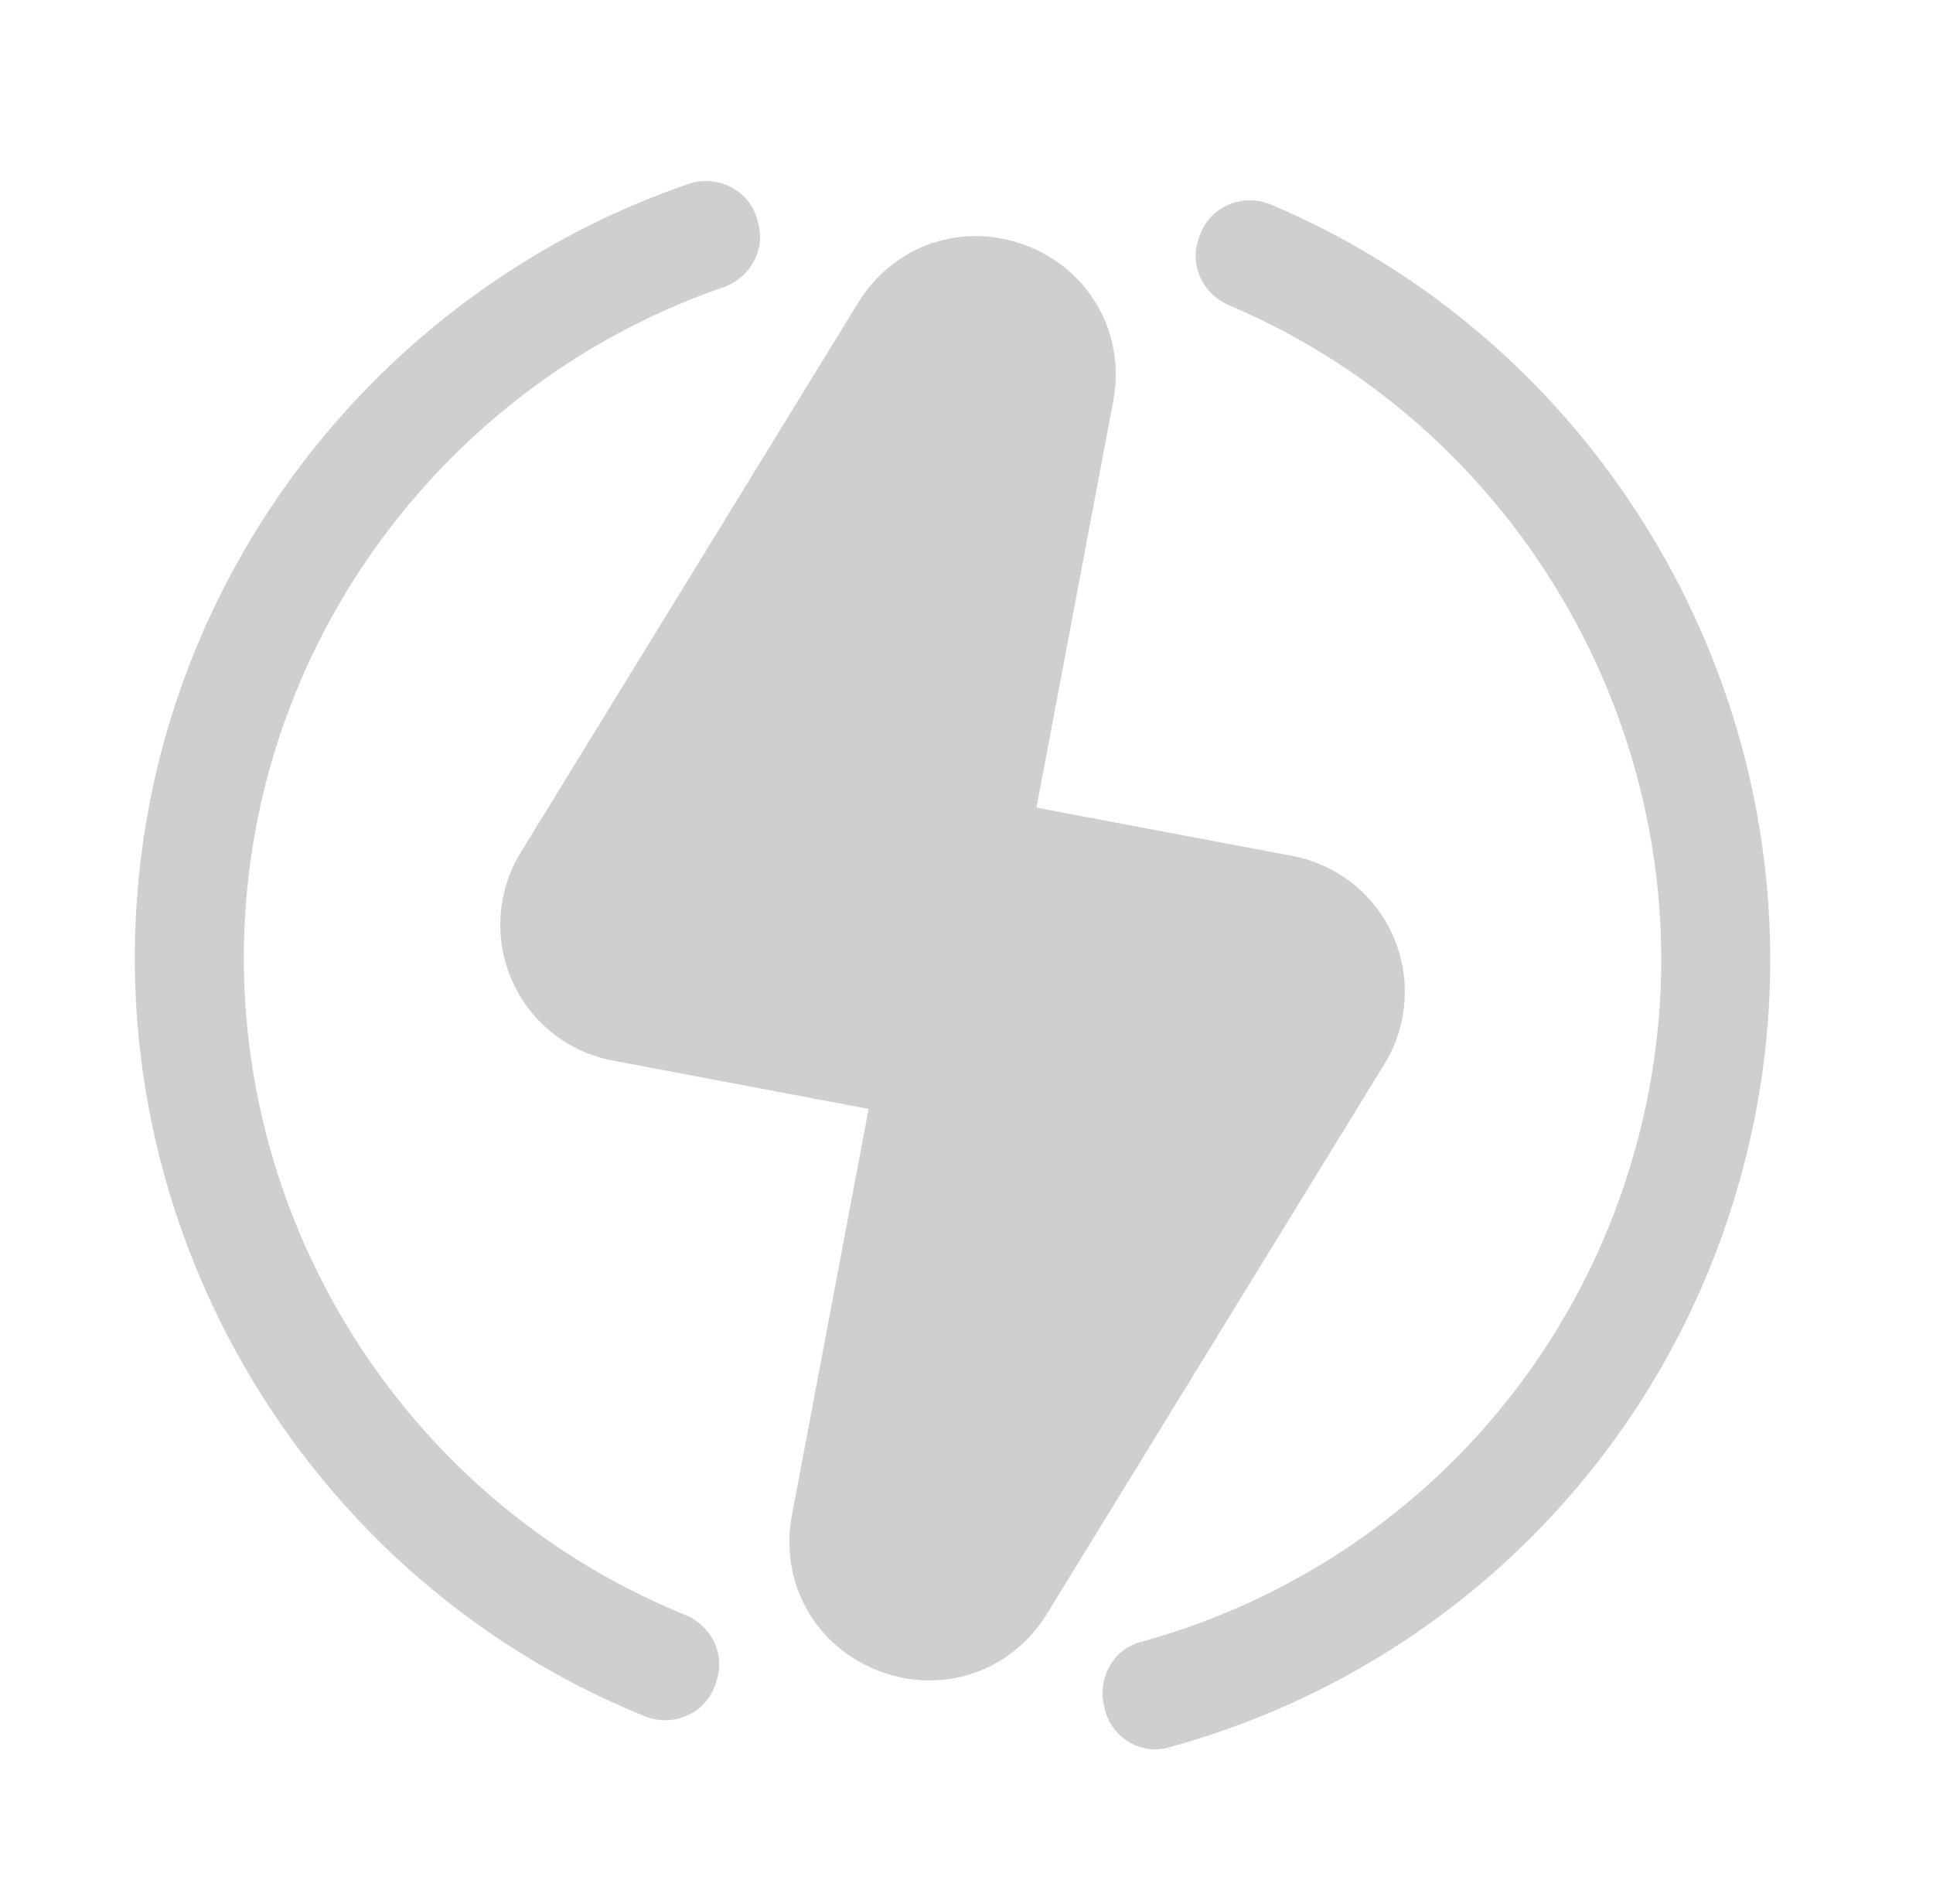 <svg xmlns="http://www.w3.org/2000/svg" width="65" height="64" viewBox="0 0 65 64" fill="none"><path d="M30.389 56.414C30.105 56.36 29.82 56.278 29.537 56.171C27.401 55.343 26.204 53.196 26.629 50.944L29.209 37.281L20.604 35.656C19.105 35.373 17.838 34.371 17.221 32.972C16.601 31.575 16.711 29.965 17.507 28.665L28.859 10.174C30.058 8.222 32.384 7.437 34.526 8.261C36.662 9.089 37.859 11.237 37.433 13.489L34.853 27.152L43.458 28.777C44.958 29.06 46.224 30.061 46.842 31.461C47.462 32.858 47.351 34.468 46.555 35.768L35.204 54.258C34.161 55.953 32.27 56.769 30.389 56.414ZM31.985 12.097L20.634 30.585C20.399 30.965 20.496 31.314 20.575 31.49C20.653 31.666 20.848 31.971 21.285 32.053L30.75 33.841C32.263 34.127 33.26 35.588 32.975 37.102L30.232 51.627C30.091 52.37 30.622 52.661 30.857 52.752C31.094 52.841 31.681 52.982 32.077 52.339L43.428 33.851C43.663 33.471 43.566 33.121 43.487 32.946C43.409 32.77 43.214 32.465 42.777 32.382L33.312 30.595C31.799 30.309 30.802 28.848 31.087 27.334L33.83 12.809C33.971 12.066 33.44 11.774 33.206 11.684C32.966 11.592 32.379 11.453 31.985 12.097Z" fill="#CFCFCF"></path><path d="M24.06 56.618C23.738 57.607 22.639 58.09 21.675 57.698C9.671 52.833 2.571 40.027 5.01 27.112C6.845 17.396 13.866 9.372 23.142 6.187C24.127 5.848 25.198 6.386 25.467 7.396L25.499 7.521C25.744 8.439 25.204 9.354 24.306 9.665C16.276 12.431 10.201 19.381 8.613 27.792C6.501 38.975 12.64 50.063 23.028 54.287C23.907 54.644 24.395 55.585 24.1 56.49L24.06 56.616L24.06 56.618Z" fill="#CFCFCF"></path><path d="M37.133 57.384L37.111 57.277C36.929 56.375 37.451 55.452 38.336 55.209C47.108 52.812 53.745 45.676 55.452 36.636C57.533 25.618 51.523 14.585 41.342 10.269C40.465 9.898 39.993 8.948 40.3 8.05L40.342 7.928C40.678 6.941 41.783 6.476 42.742 6.881C54.509 11.851 61.458 24.593 59.055 37.319C57.083 47.761 49.41 55.998 39.273 58.755C38.309 59.017 37.329 58.365 37.132 57.386L37.133 57.384Z" fill="#CFCFCF"></path><path d="M30.425 11.135L19.074 29.623C18.044 31.299 19.013 33.487 20.948 33.853L30.413 35.64C30.933 35.738 31.274 36.239 31.176 36.759L28.433 51.284C27.848 54.383 31.994 55.982 33.644 53.297L44.995 34.809C46.025 33.133 45.055 30.944 43.121 30.579L33.656 28.791C33.136 28.693 32.794 28.192 32.892 27.672L35.635 13.149C36.22 10.051 32.074 8.452 30.424 11.137L30.425 11.135Z" fill="#CFCFCF"></path></svg>